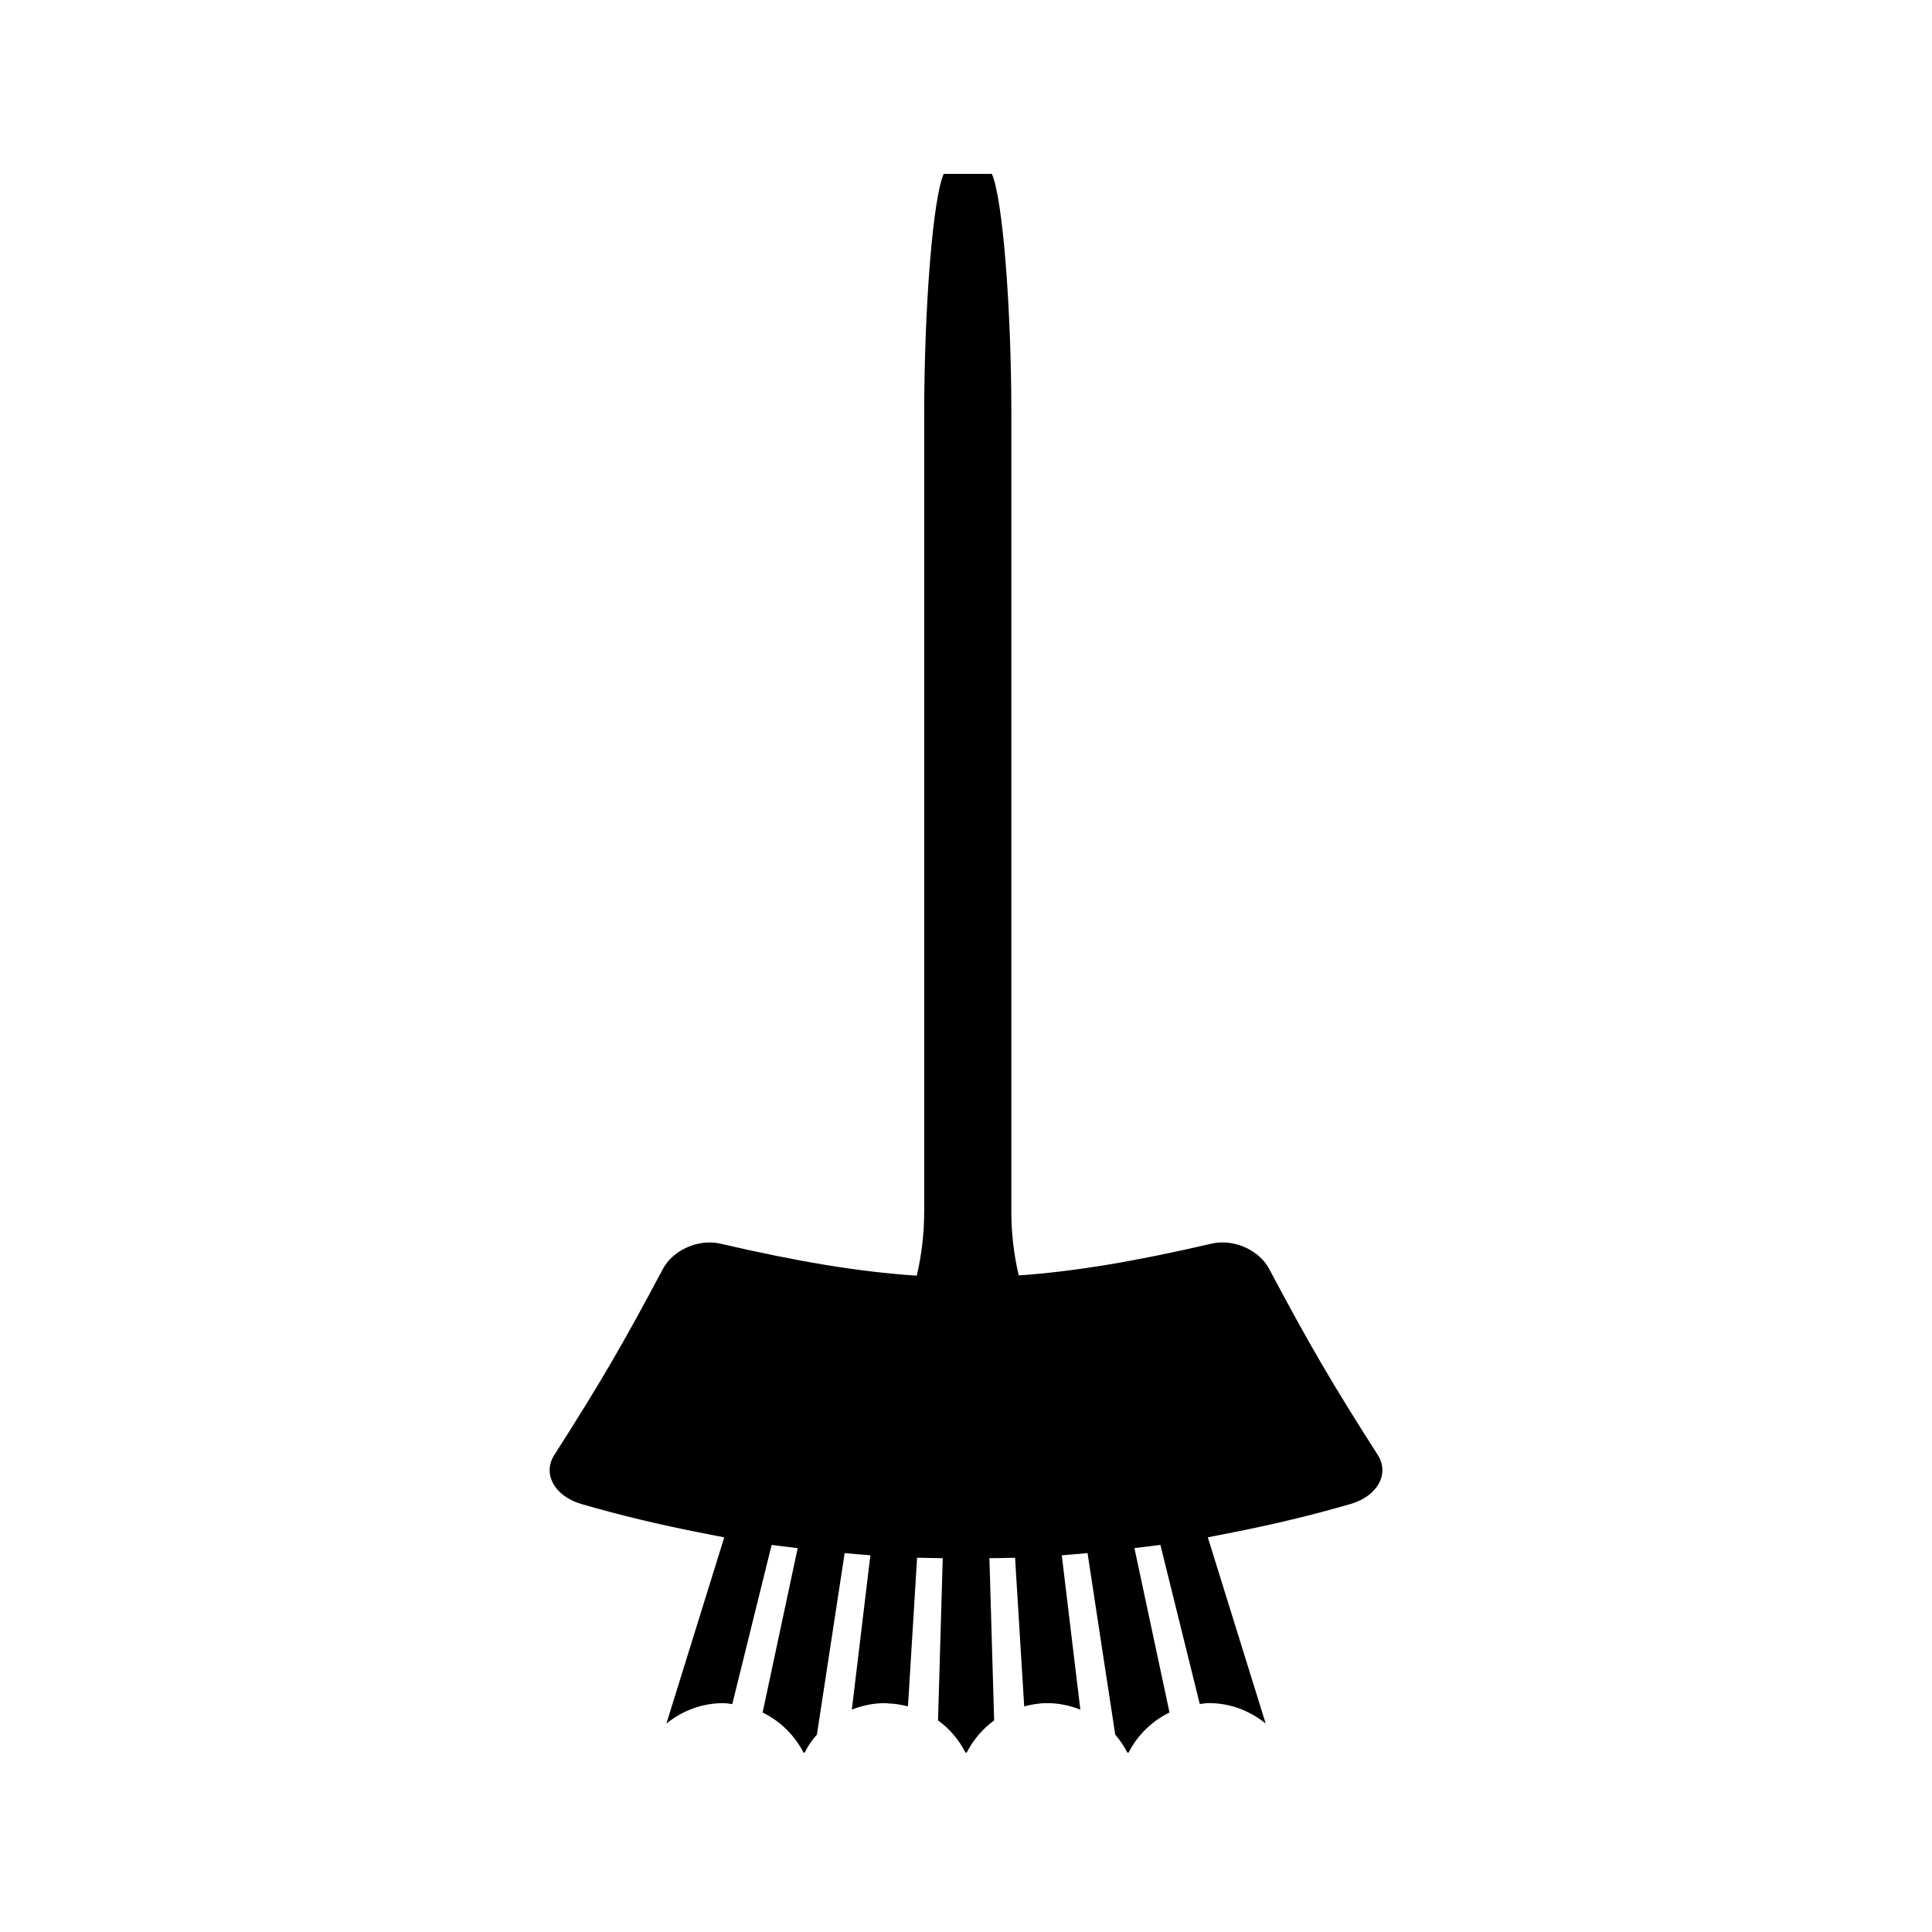 <?xml version="1.0" encoding="UTF-8"?>
<!-- Uploaded to: SVG Repo, www.svgrepo.com, Generator: SVG Repo Mixer Tools -->
<svg fill="#000000" width="800px" height="800px" version="1.1" viewBox="144 144 512 512" xmlns="http://www.w3.org/2000/svg">
 <path d="m439.55 603.7c1.254 1.449 2.332 3.039 3.219 4.762h0.309c2.383-4.629 6.172-8.359 10.852-10.637-3.176-14.887-5.816-27.23-9.293-43.559 2.293-0.285 4.586-0.531 6.879-0.852 3.891 15.719 6.879 27.777 10.438 42.172 0.809-0.082 1.602-0.246 2.43-0.246 5.719 0 10.906 2.078 15.035 5.414-5.633-18.137-9.746-31.363-15.34-49.352 1.426-0.258 2.852-0.562 4.277-0.836 0.395-0.078 0.789-0.156 1.191-0.234 0.488-0.094 0.977-0.188 1.465-0.289 10.395-2.059 20.73-4.508 30.941-7.484 7.16-2.082 10.324-8.035 7.18-12.961-12.355-19.355-18.121-29.23-28.785-49.316-2.715-5.113-9.516-8.039-15.242-6.711-19.66 4.559-35.801 7.359-51.133 8.43-1.25-5.305-1.957-10.965-1.957-16.867l0.004-211.02c0-28.863-2.324-57.676-5.164-64.031h-6.387-6.375c-2.852 6.356-5.176 35.168-5.176 64.031v211.03c0 5.918-0.715 11.598-1.969 16.918-15.602-1.02-31.996-3.832-52.051-8.48-5.731-1.328-12.527 1.617-15.242 6.723-10.668 20.086-16.43 29.949-28.781 49.309-3.148 4.922 0.016 10.867 7.18 12.961 10.207 2.965 20.539 5.426 30.941 7.484 0.719 0.141 1.434 0.289 2.156 0.418 0.395 0.078 0.789 0.156 1.188 0.234 1.203 0.227 2.387 0.488 3.59 0.703-5.582 17.996-9.699 31.215-15.328 49.348 4.129-3.332 9.309-5.41 15.031-5.41 0.828 0 1.617 0.164 2.426 0.246 3.562-14.395 6.543-26.457 10.43-42.18 1.68 0.234 3.375 0.414 5.055 0.625 0.613 0.082 1.227 0.152 1.848 0.23-0.637 3-1.254 5.887-1.848 8.66-2.625 12.297-4.856 22.75-7.445 34.898 4.68 2.281 8.465 6.016 10.844 10.633h0.309c0.316-0.605 0.609-1.207 0.973-1.785 0.668-1.066 1.438-2.051 2.266-2.996 2.57-16.801 4.586-30.004 7.348-48.102 2.277 0.199 4.539 0.426 6.816 0.582-1.859 15.477-3.285 27.375-4.914 40.902 2.734-1.082 5.695-1.723 8.816-1.723 0.277 0 0.531 0.074 0.797 0.082 1.82 0.062 3.57 0.34 5.266 0.781 0.789-12.844 1.496-24.457 2.414-39.398 0.613 0.027 1.227 0.02 1.848 0.035 1.648 0.051 3.305 0.062 4.953 0.09-0.477 16.344-0.828 28.691-1.25 42.992 3.07 2.215 5.543 5.144 7.285 8.535h0.309c1.742-3.391 4.215-6.312 7.277-8.527-0.418-14.305-0.777-26.648-1.254-42.996 2.266-0.035 4.535-0.043 6.801-0.117 0.625 10.277 1.164 18.977 1.691 27.582 0.242 3.906 0.484 7.797 0.73 11.809 1.945-0.508 3.957-0.867 6.066-0.867 3.117 0 6.078 0.641 8.812 1.723-1.625-13.531-3.059-25.422-4.922-40.902 2.281-0.152 4.555-0.383 6.832-0.582 2.742 18.125 4.769 31.312 7.34 48.125z"/>
</svg>